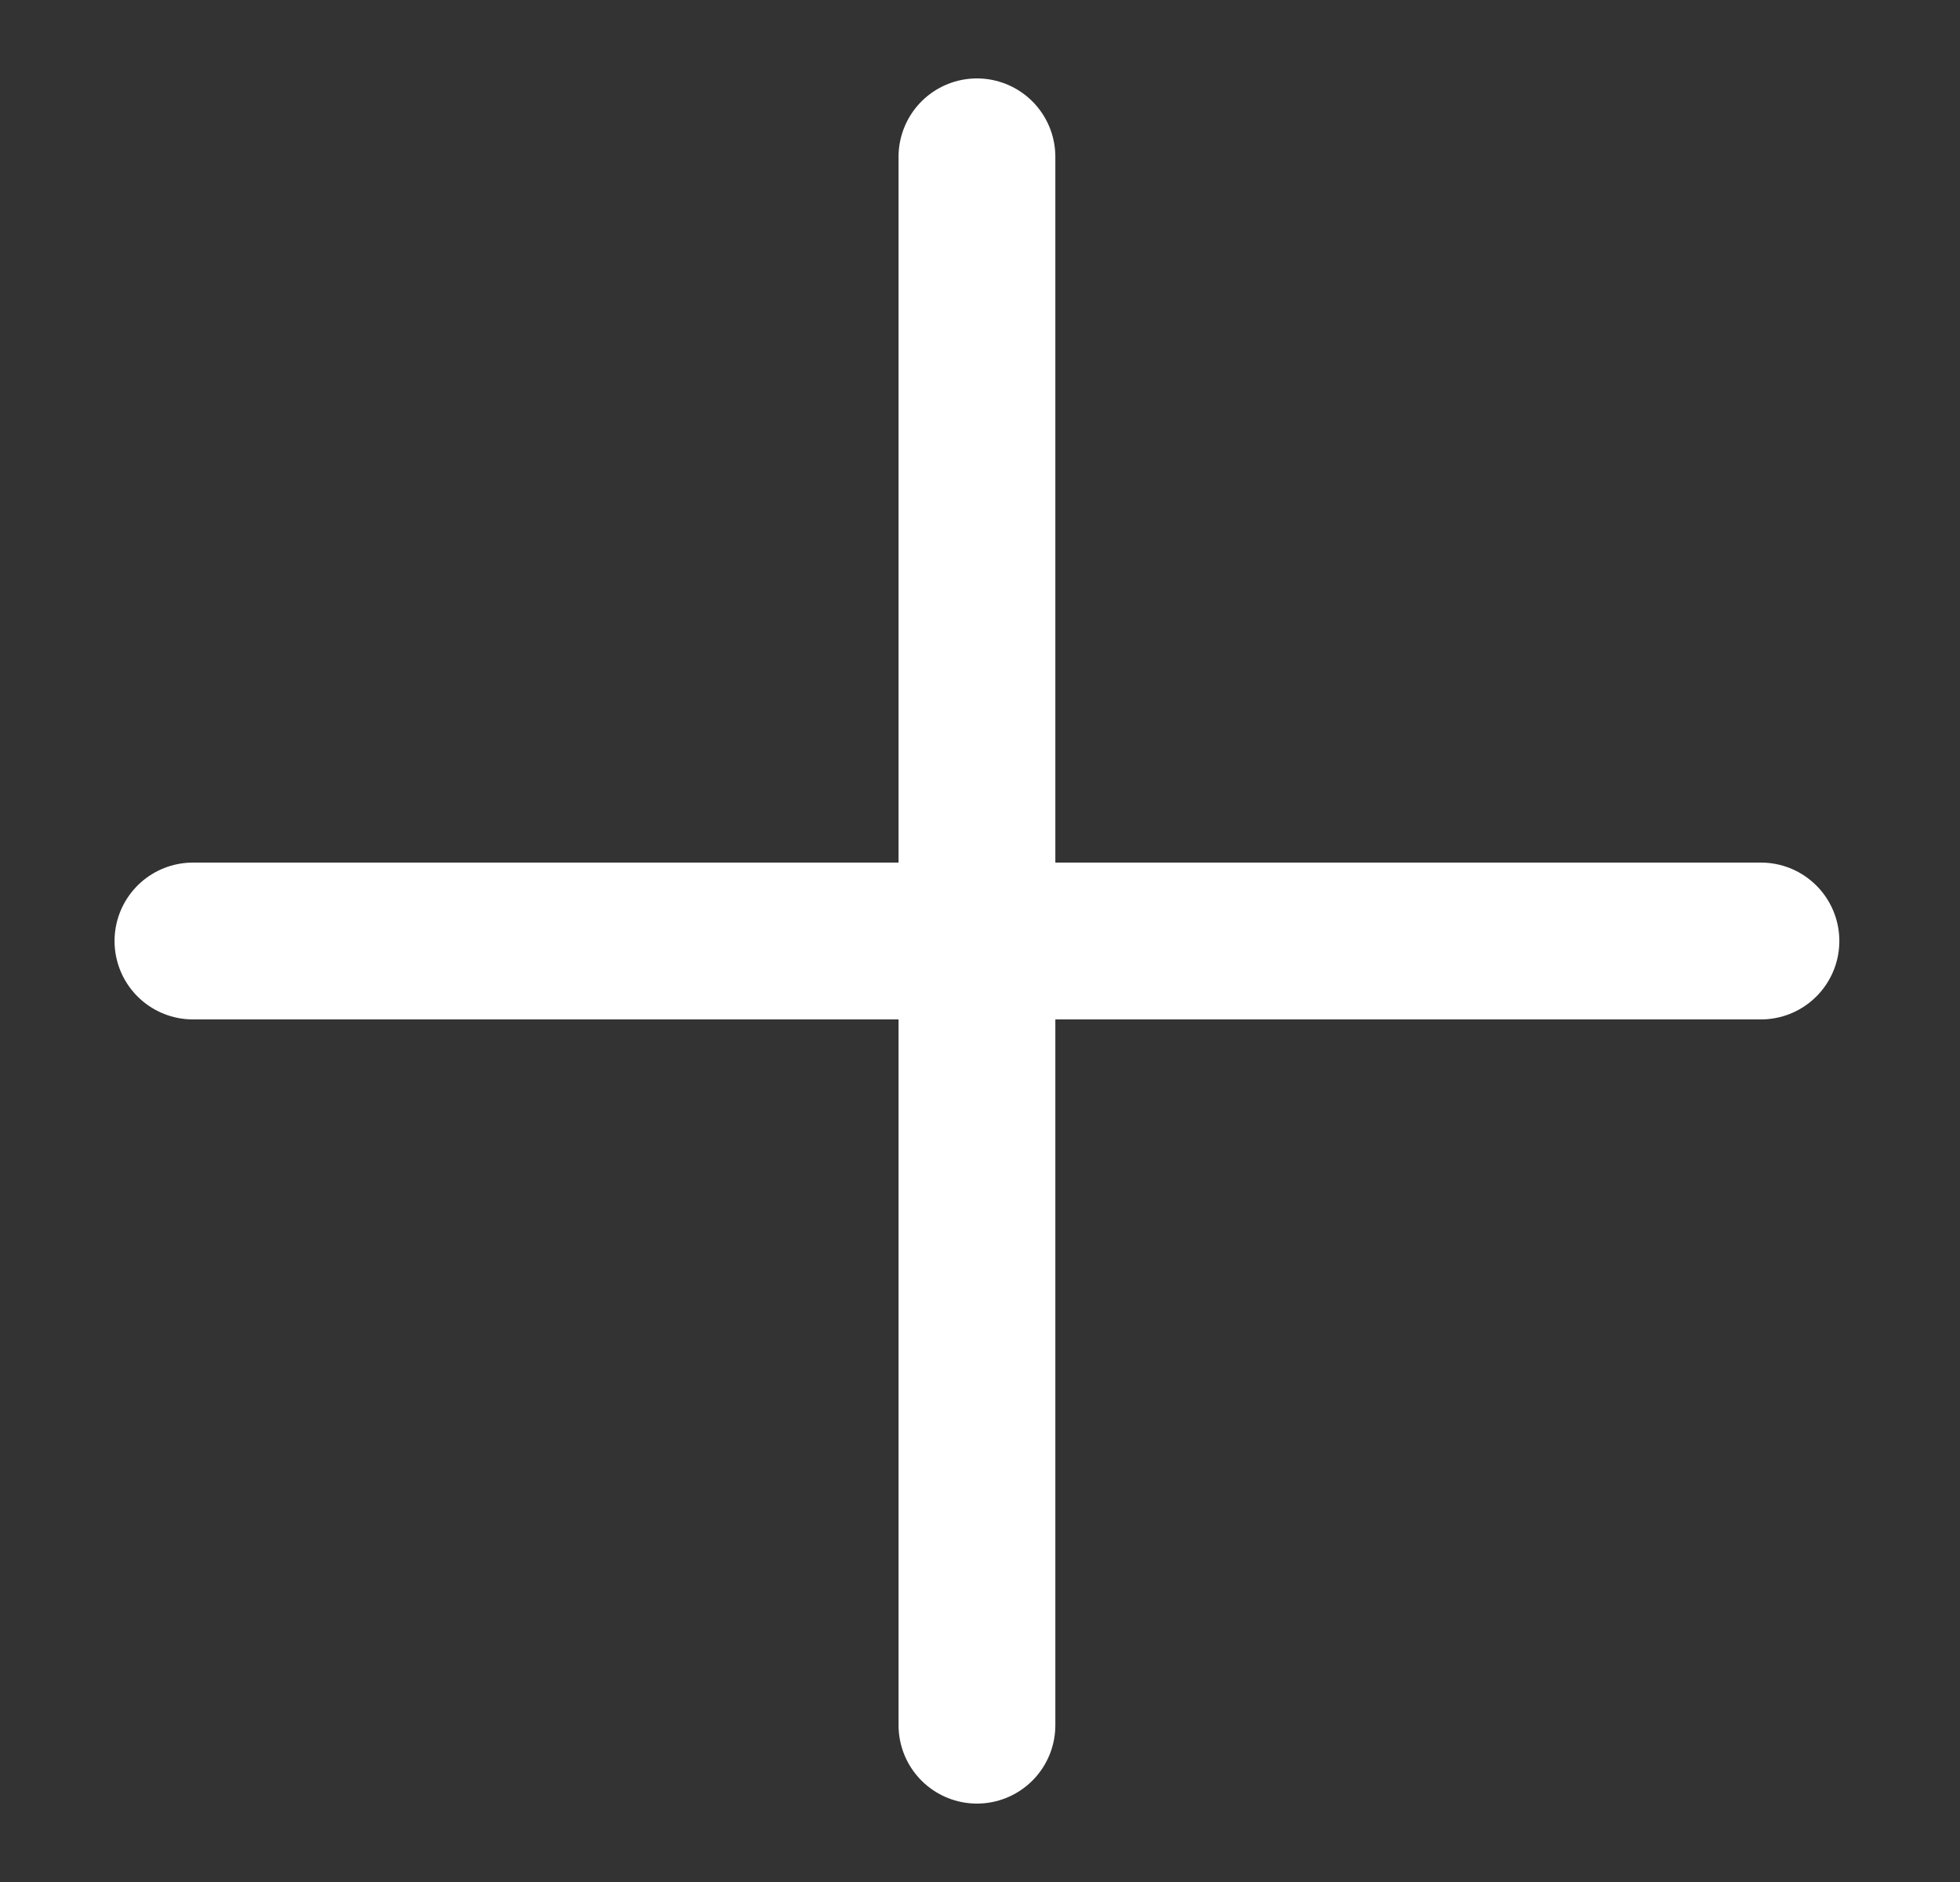 <svg width="25" height="24" viewBox="0 0 25 24" fill="none" xmlns="http://www.w3.org/2000/svg">
<rect x="0" y="0" width="25" height="24" fill="#333333" stroke="none"/>
<path d="M2.461 12H22.461" stroke="white" stroke-width="2" stroke-linecap="round"/>
<path d="M12.461 2L12.461 22" stroke="white" stroke-width="2" stroke-linecap="round"/>
</svg>
